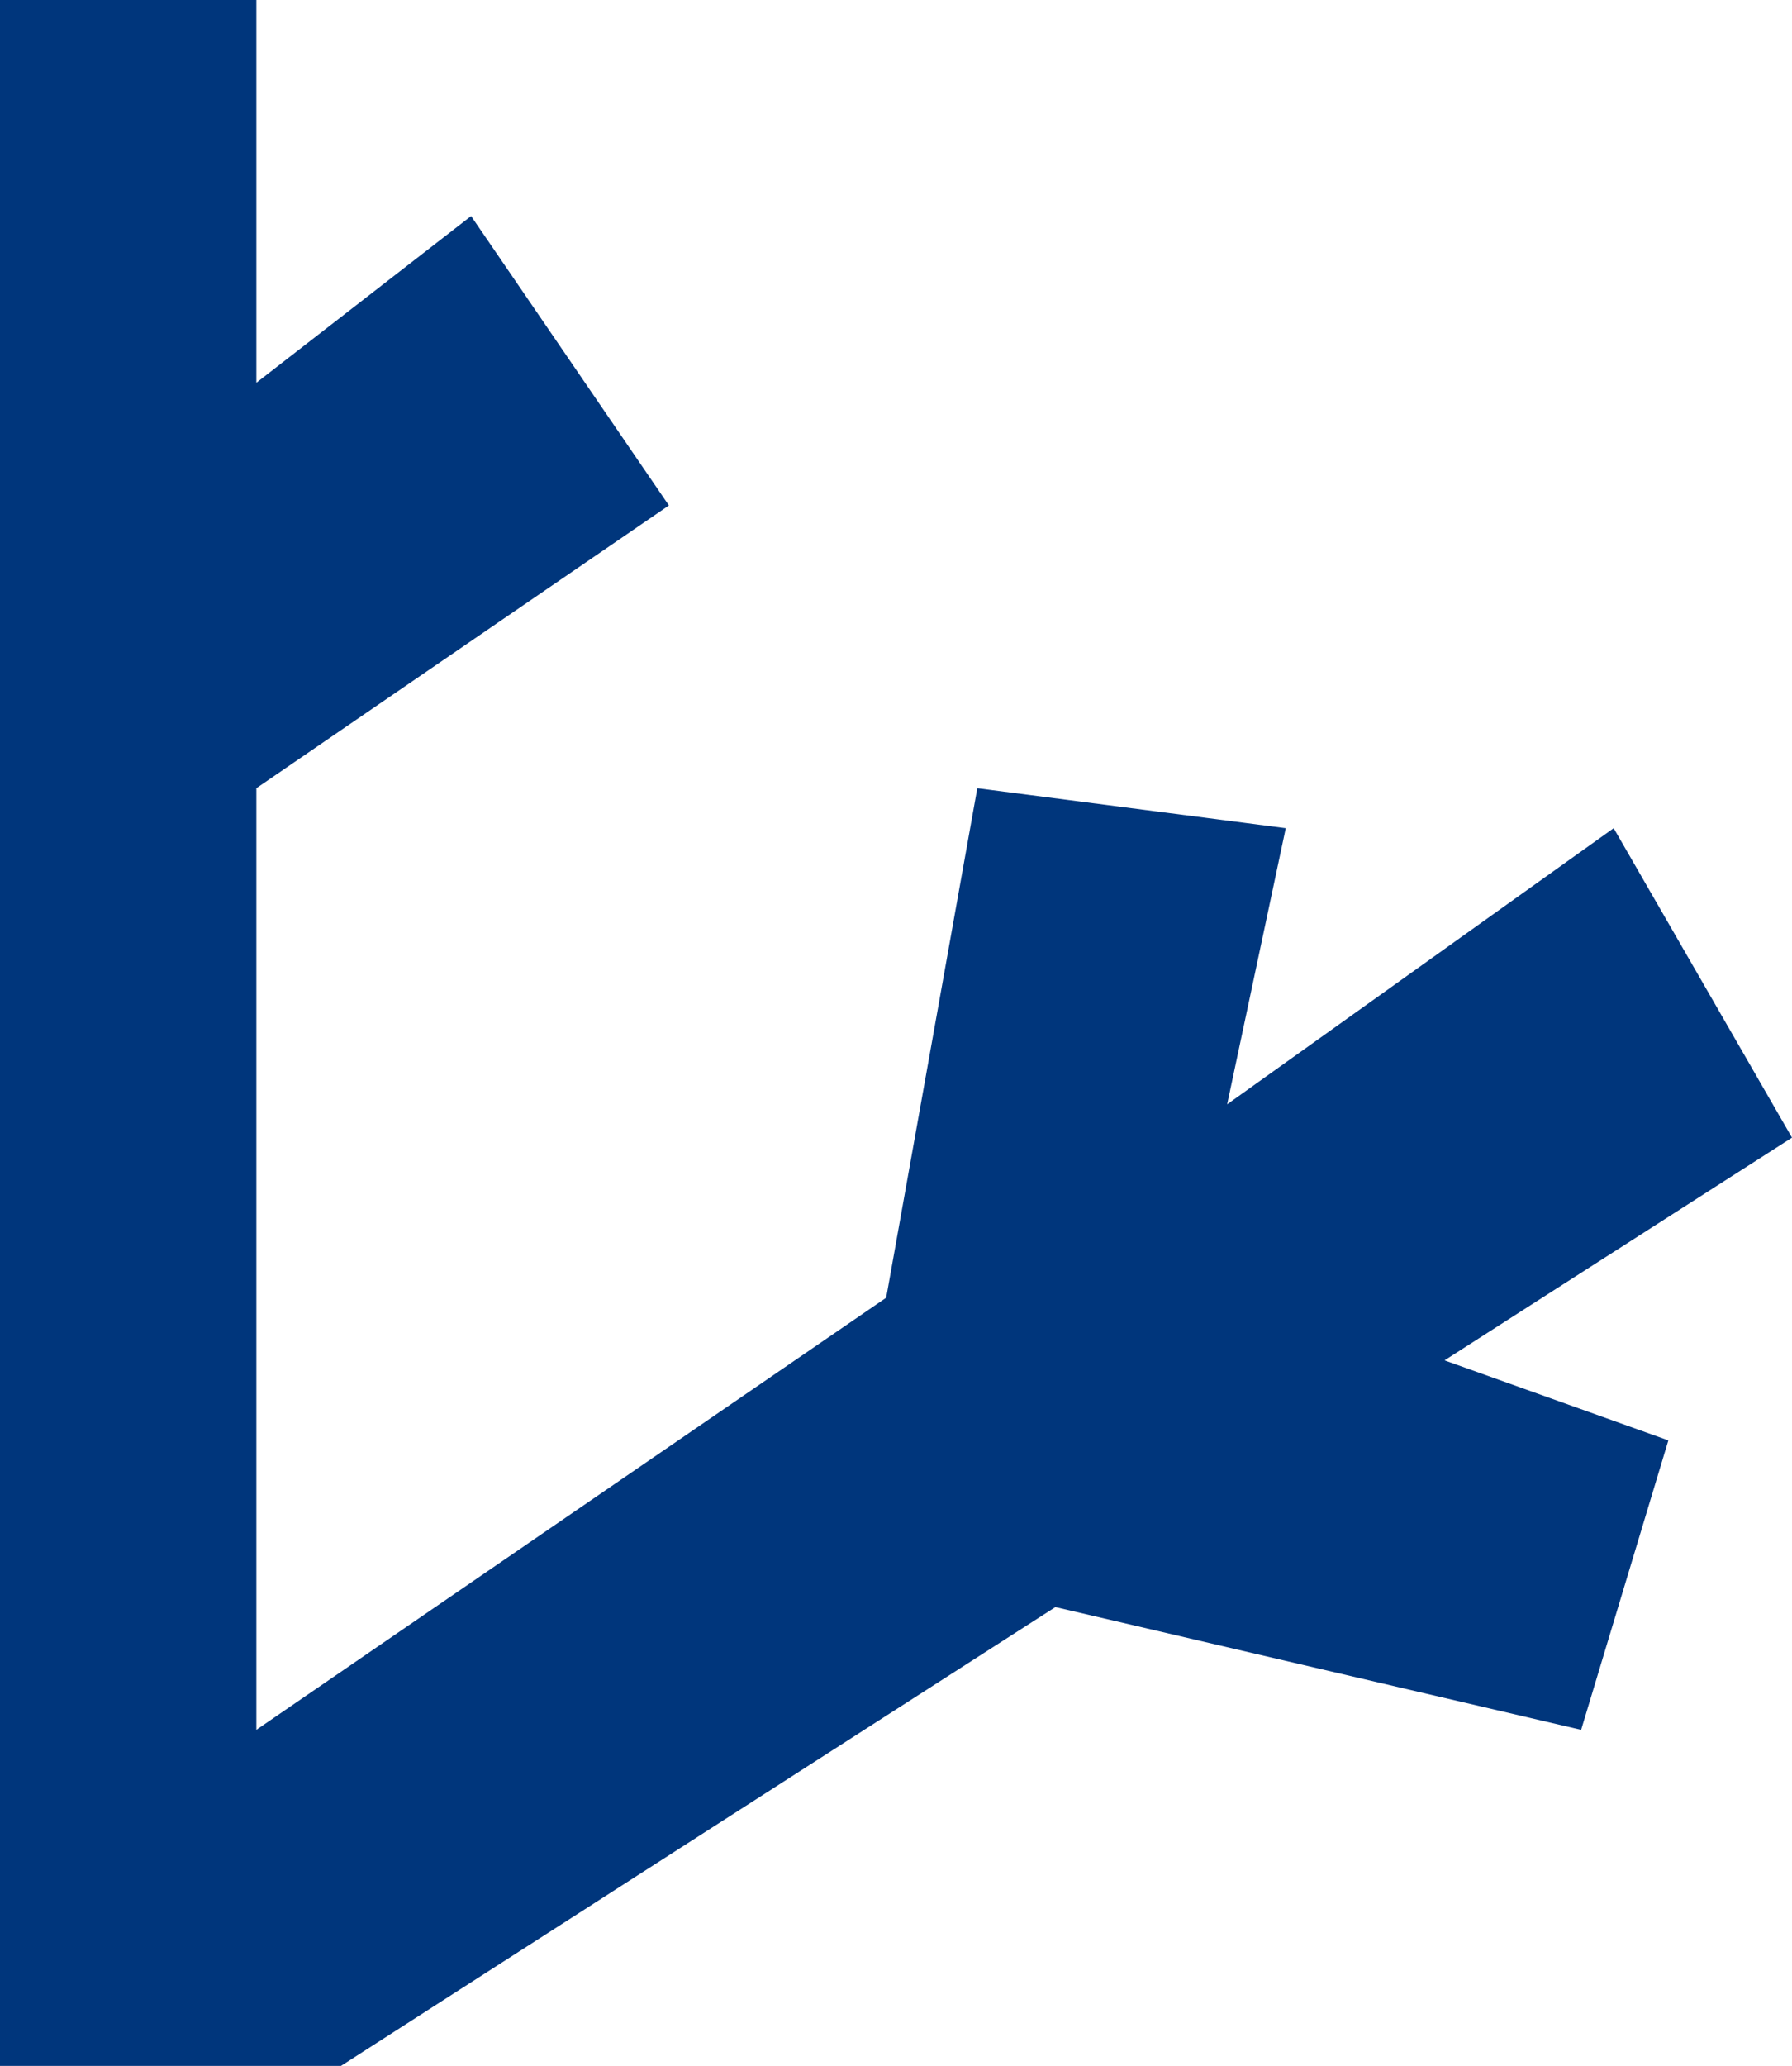 <svg width="256" height="295" viewBox="0 0 256 295" fill="none" xmlns="http://www.w3.org/2000/svg">
<path fill-rule="evenodd" clip-rule="evenodd" d="M0 6.655V0H36.622V54.654L67.299 30.851L95.555 72.172L36.622 112.552V247.01L126.599 185.308L139.614 112.552L183.678 118.262L175.308 157.691L230.523 118.262L255.998 162.45L206.361 194.252L238.336 205.68L225.877 247.01L150.77 229.483L48.709 295H0V6.655Z" fill="#00367C"/>
</svg>

